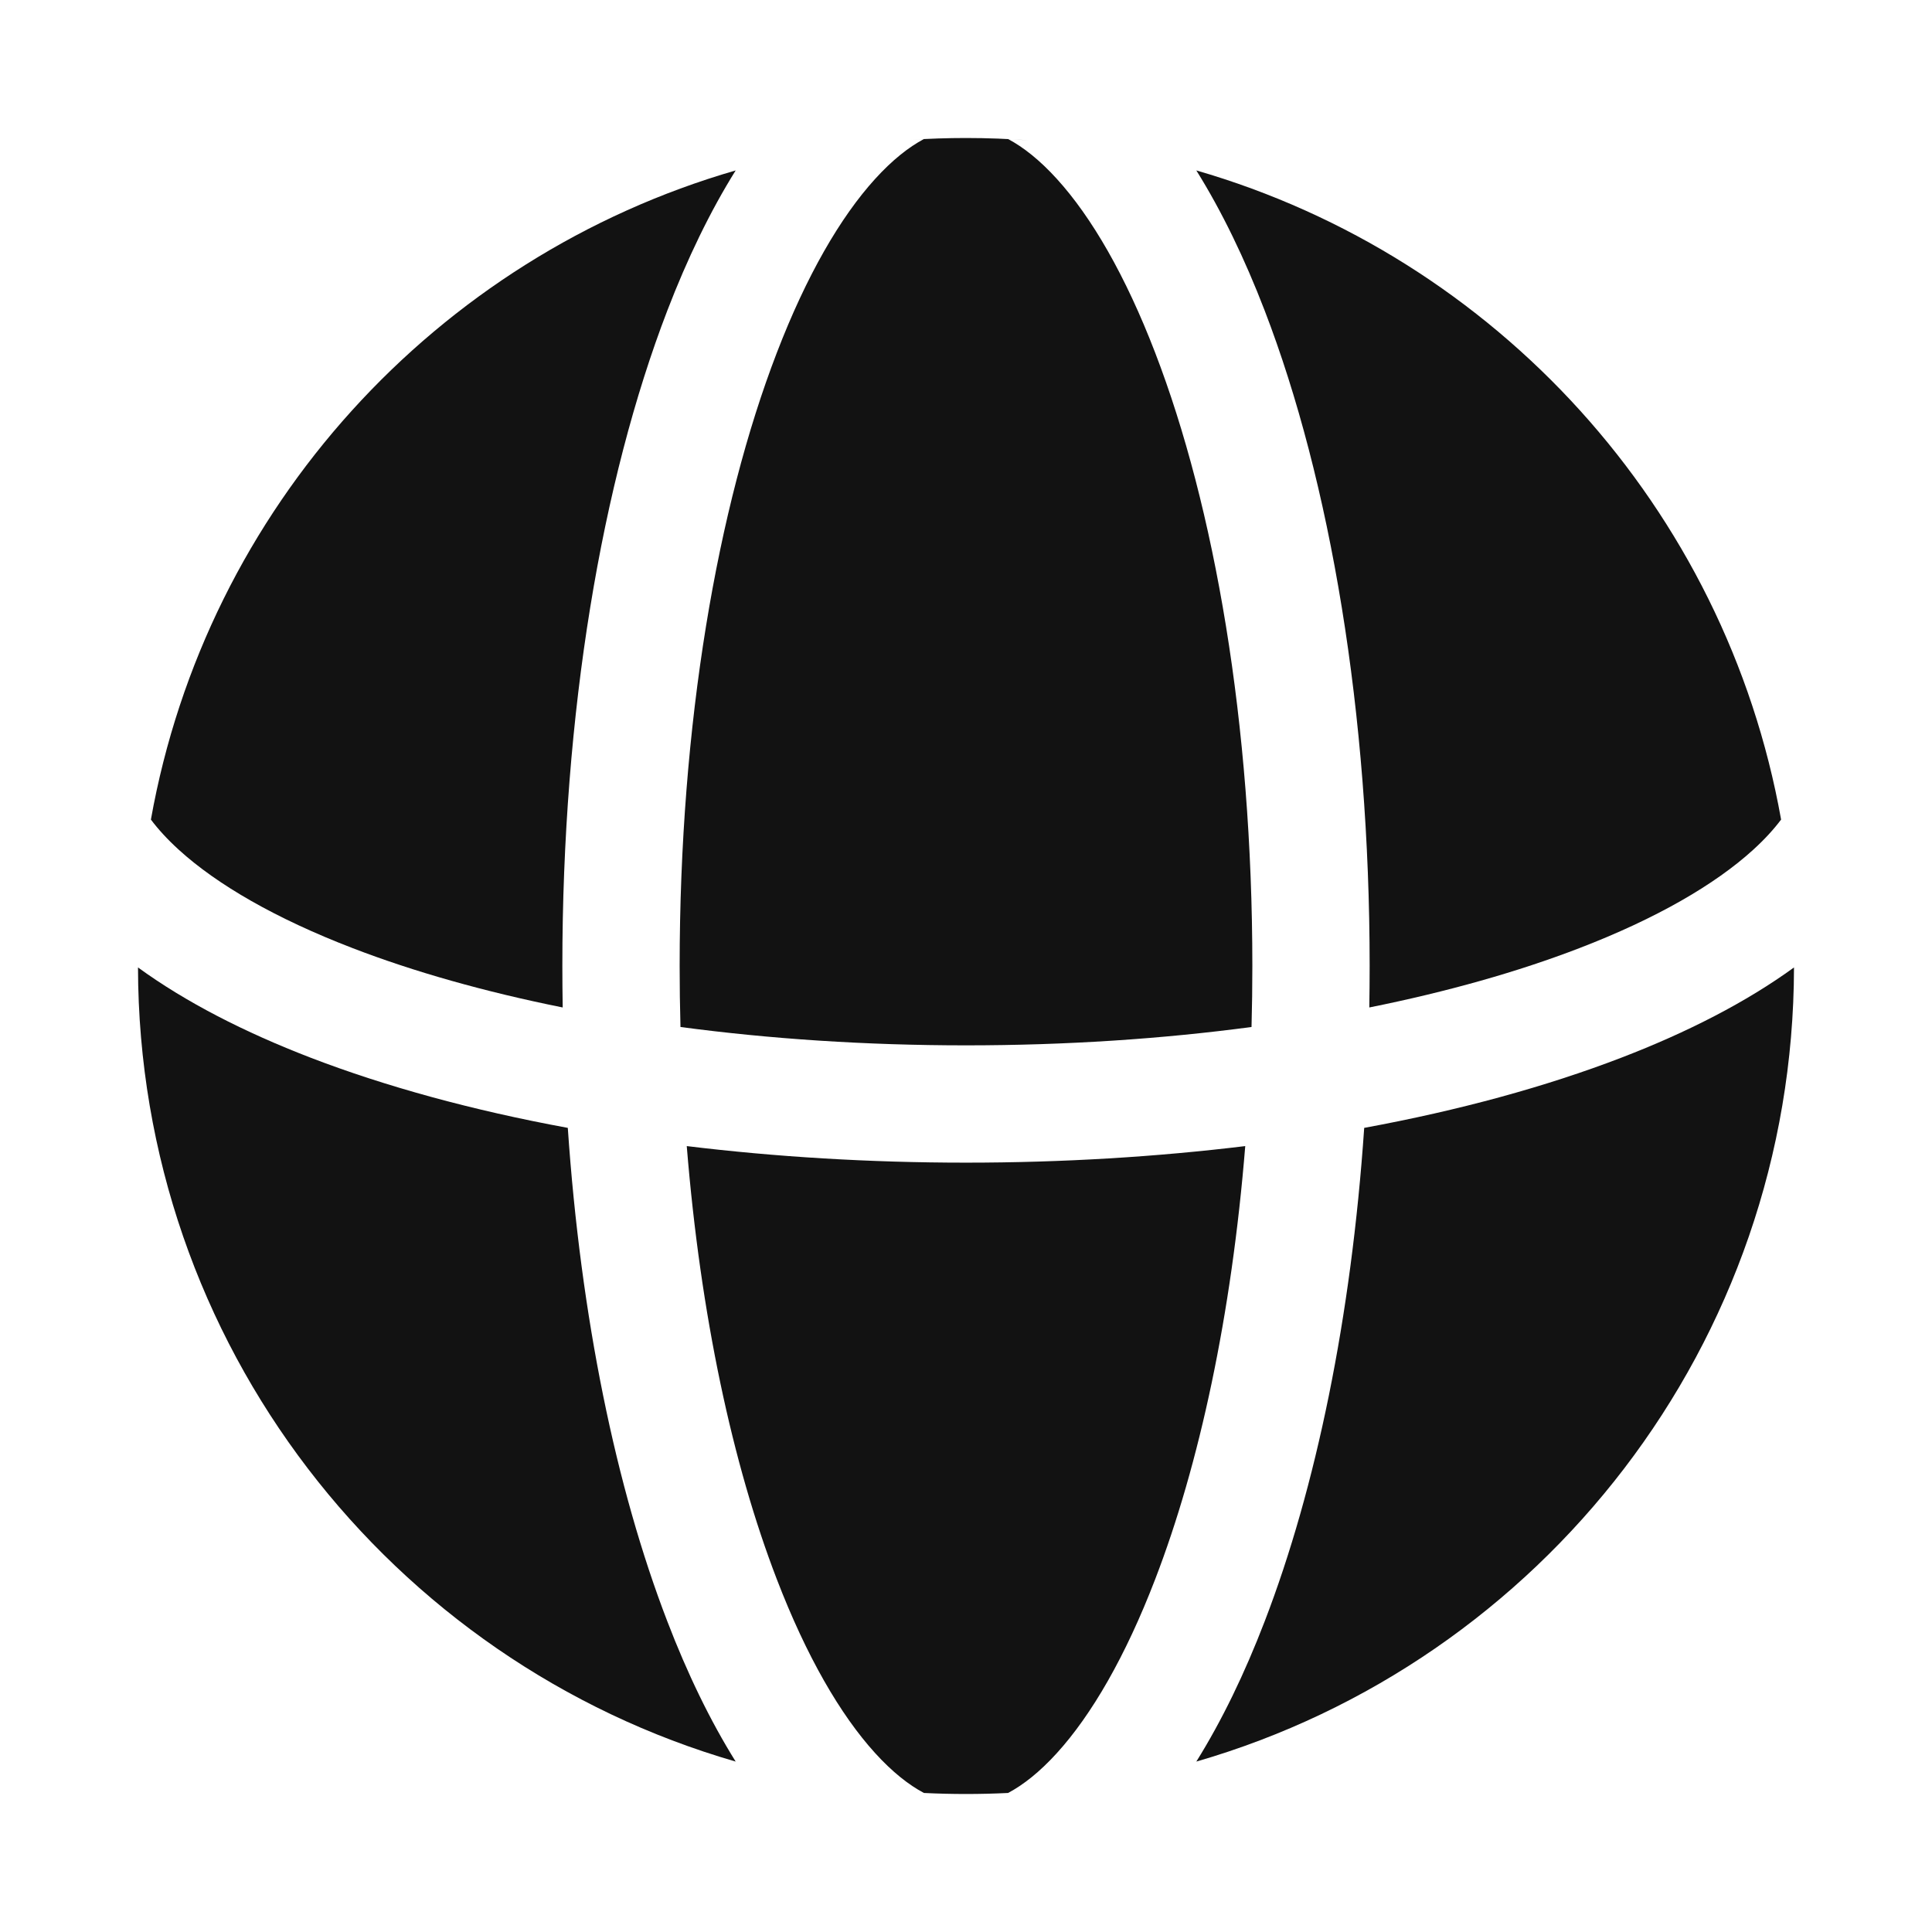 <svg width="28" height="28" viewBox="0 0 28 28" fill="none" xmlns="http://www.w3.org/2000/svg">
<path d="M13.204 2.026C13.467 2.009 13.733 2 14 2C14.311 2 14.619 2.012 14.923 2.035C14.819 2.027 14.715 2.02 14.61 2.015C14.83 2.132 15.067 2.318 15.317 2.593C15.82 3.146 16.312 3.994 16.742 5.113C17.601 7.345 18.15 10.487 18.15 14C18.15 14.297 18.146 14.592 18.138 14.884C16.848 15.056 15.456 15.15 14 15.15C12.544 15.15 11.152 15.056 9.862 14.884C9.854 14.592 9.85 14.297 9.85 14C9.85 10.487 10.399 7.345 11.258 5.113C11.688 3.994 12.18 3.146 12.683 2.593C12.933 2.318 13.17 2.132 13.39 2.015C13.328 2.018 13.266 2.022 13.204 2.026Z" fill="#121212"/>
<path d="M10.662 2.47C6.321 3.725 2.992 7.364 2.187 11.878C2.293 12.019 2.427 12.166 2.593 12.317C3.146 12.82 3.994 13.312 5.113 13.742C5.996 14.082 7.021 14.373 8.155 14.601C8.152 14.402 8.15 14.201 8.15 14C8.15 10.333 8.72 6.975 9.671 4.502C9.96 3.751 10.291 3.064 10.662 2.47Z" fill="#121212"/>
<path d="M2 14.021C2.009 19.481 5.665 24.086 10.662 25.53C10.291 24.936 9.96 24.25 9.671 23.497C8.927 21.564 8.416 19.088 8.229 16.346C6.848 16.092 5.59 15.747 4.502 15.329C3.543 14.96 2.69 14.523 2 14.021Z" fill="#121212"/>
<path d="M13.39 25.985C13.592 25.995 13.796 26 14 26C14.204 26 14.408 25.995 14.61 25.985C14.83 25.868 15.067 25.682 15.317 25.407C15.82 24.854 16.312 24.006 16.742 22.887C17.382 21.225 17.849 19.058 18.047 16.61C16.765 16.766 15.405 16.85 14 16.85C12.595 16.85 11.235 16.766 9.953 16.61C10.151 19.058 10.618 21.225 11.258 22.887C11.688 24.006 12.18 24.854 12.683 25.407C12.933 25.682 13.17 25.868 13.39 25.985Z" fill="#121212"/>
<path d="M17.338 25.53C22.335 24.086 25.991 19.481 26 14.021C25.309 14.523 24.457 14.96 23.497 15.329C22.41 15.747 21.152 16.092 19.771 16.346C19.584 19.088 19.073 21.564 18.329 23.497C18.04 24.25 17.709 24.936 17.338 25.53Z" fill="#121212"/>
<path d="M25.813 11.878C25.008 7.364 21.679 3.725 17.338 2.47C17.709 3.064 18.04 3.751 18.329 4.502C19.28 6.975 19.85 10.333 19.85 14C19.85 14.201 19.848 14.402 19.845 14.601C20.979 14.373 22.004 14.082 22.887 13.742C24.006 13.312 24.854 12.82 25.407 12.317C25.573 12.166 25.707 12.019 25.813 11.878Z" fill="#121212"/>
</svg>
